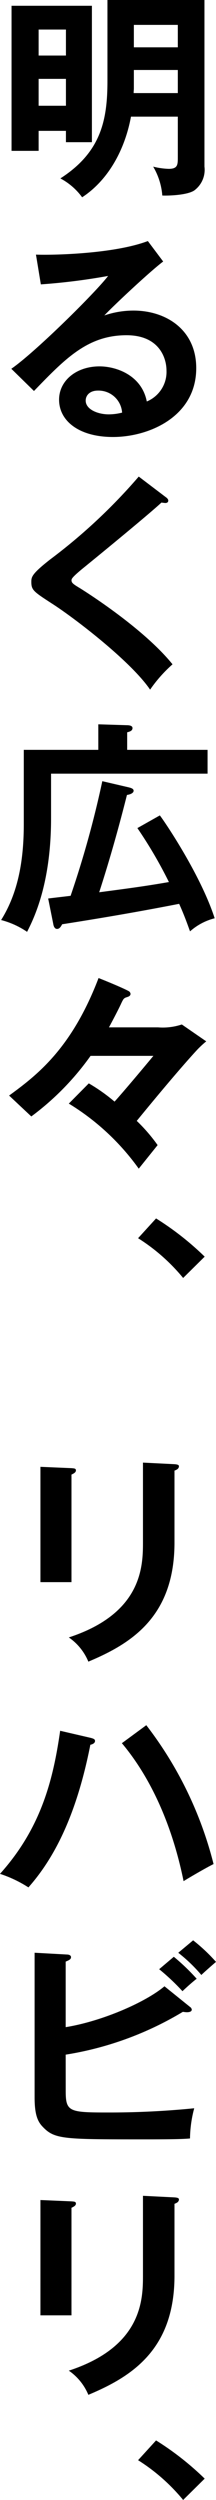 <svg xmlns="http://www.w3.org/2000/svg" width="27.244" height="315.056" viewBox="0 0 27.244 315.056">
  <g id="レイヤー_2" data-name="レイヤー 2">
    <g id="top3">
      <g>
        <path d="M11.592.728V17.92H8.316V16.492H4.872v2.52H1.456V.728ZM8.316,7V3.724H4.872V7ZM4.872,9.94v3.388H8.316V9.94ZM22.428,14.7H16.52c-.756,4.116-2.828,7.98-6.16,10.164a8.128,8.128,0,0,0-2.744-2.38c5.124-3.3,5.936-7.336,5.936-12.292V0H25.788V21a3.23,3.23,0,0,1-1.316,3.024c-1.036.643-3.668.643-4,.616A8.478,8.478,0,0,0,19.32,21a9.157,9.157,0,0,0,1.96.28c1.148,0,1.148-.532,1.148-1.484Zm0-5.88H16.884v2.352c0,.112-.028.308-.028.56h5.572ZM16.884,5.964h5.544V3.136H16.884Z"/>
        <path d="M20.58,32.956c-1.708,1.288-6.356,5.655-7.42,6.8a11.365,11.365,0,0,1,3.668-.616c4.144,0,7.923,2.436,7.923,7.252,0,6.1-5.935,8.68-10.5,8.68-4.312,0-6.8-2.044-6.8-4.7,0-2.409,2.184-4.2,5.1-4.2,2.128,0,5.32,1.121,5.964,4.425A4.034,4.034,0,0,0,21,46.7c0-1.624-.952-4.453-5.04-4.453-4.9,0-7.728,2.94-11.676,7.028l-2.856-2.8c3-2.071,10.612-9.6,12.208-11.7a78.184,78.184,0,0,1-8.484,1.064l-.616-3.752c2.1.084,9.828-.084,14.112-1.708ZM12.348,49.224c-1.036,0-1.54.615-1.54,1.259,0,1.121,1.54,1.737,2.912,1.737A6.918,6.918,0,0,0,15.4,52,2.979,2.979,0,0,0,12.348,49.224Z"/>
        <path d="M20.888,62.636c.168.112.336.28.336.448,0,.112-.057.308-.364.308-.084,0-.252-.028-.5-.056-1.12,1.064-6.048,5.152-10.108,8.456-1.2,1.008-1.232,1.176-1.232,1.344,0,.336.252.5,1.092,1.008.448.28,7.924,4.956,11.648,9.576a17.56,17.56,0,0,0-2.828,3.192c-2.38-3.5-9.24-8.792-12.152-10.7-2.548-1.652-2.828-1.82-2.828-2.884,0-.616.056-1.008,2.38-2.828A70.415,70.415,0,0,0,17.5,60.06Z"/>
        <path d="M26.18,94.5v3H6.44v5.628c0,8.232-2.156,12.6-3.024,14.308A10.482,10.482,0,0,0,.14,115.947C2.1,112.811,3,108.947,3,103.879V94.5H12.4v-3.22l3.556.112c.28,0,.756.028.756.364s-.336.448-.672.532V94.5Zm-6.02,8.26c.532.672,5.124,7.42,6.916,12.964a7.424,7.424,0,0,0-3.108,1.652c-.392-1.092-.756-2.1-1.372-3.472-5.013.98-9.576,1.764-14.756,2.576-.168.308-.336.588-.644.588-.336,0-.448-.42-.476-.616l-.644-3.22c1.148-.14,1.9-.224,2.828-.336a125.669,125.669,0,0,0,4-14.448l3.36.784c.2.056.588.14.588.42,0,.308-.448.476-.84.532-1.036,4.116-2.184,8.2-3.5,12.264,3.584-.476,5.74-.756,8.792-1.288a55.923,55.923,0,0,0-3.976-6.8Z"/>
        <path d="M26.012,131.236a13.21,13.21,0,0,0-1.092,1.008c-2.072,2.24-5.18,5.964-7.672,9.016a21.114,21.114,0,0,1,2.632,3.052L17.5,147.28a30.157,30.157,0,0,0-8.82-8.2l2.52-2.548a22.3,22.3,0,0,1,3.248,2.3c1.26-1.4,3.836-4.48,4.9-5.768H11.424A33.946,33.946,0,0,1,3.948,140.7l-2.8-2.632c3.556-2.6,7.9-5.936,11.284-14.812,1.064.42,3.024,1.232,3.752,1.624a.464.464,0,0,1,.28.364c0,.28-.28.364-.448.42-.392.112-.448.224-.672.672-.364.812-1.12,2.24-1.6,3.136h6.188a7.592,7.592,0,0,0,3-.364Z"/>
        <path d="M19.684,153.552a36.421,36.421,0,0,1,6.132,4.816L23.1,161.056a23.744,23.744,0,0,0-5.684-5.012Z"/>
        <path d="M9.016,185.023c.336.029.56.029.56.281,0,.279-.336.42-.56.531v13.553H5.1V184.855Zm12.992-.5c.42.028.56.112.56.251,0,.365-.364.477-.56.561V194.4c0,9.353-5.46,12.741-10.864,15.008a6.921,6.921,0,0,0-2.464-3.052c9.156-3,9.352-8.847,9.352-11.927V184.324Z"/>
        <path d="M11.452,219.016c.42.111.532.2.532.391,0,.141-.084.364-.588.477-1.764,8.96-4.592,14.336-7.812,17.975A15.367,15.367,0,0,0,0,236.151c5.152-5.74,6.692-11.759,7.588-18.032Zm7-1.6a47.706,47.706,0,0,1,8.484,17.5c-1.12.56-3.444,1.933-3.78,2.156-1.82-8.931-5.264-14.391-7.784-17.387Z"/>
        <path d="M8.288,263.508c0,2.6.42,2.716,5.208,2.716a107.075,107.075,0,0,0,11-.532,15.569,15.569,0,0,0-.532,3.808c-.756.056-1.456.112-5.768.112-10.22,0-11.312,0-12.824-1.6-.644-.672-1.008-1.568-1.008-3.7V246.092l4.06.224c.252,0,.532.084.532.336,0,.281-.28.392-.672.56v8.26c4.648-.756,10.108-3.163,12.46-5.152l3.22,2.6a.48.48,0,0,1,.224.336c0,.224-.224.336-.644.336a4.181,4.181,0,0,1-.476-.056,41.146,41.146,0,0,1-14.784,5.4ZM21.924,246.6a26.875,26.875,0,0,1,2.884,2.772c-.532.392-1.6,1.372-1.792,1.569a27.848,27.848,0,0,0-2.94-2.773Zm2.436-2.072a21.918,21.918,0,0,1,2.884,2.716c-.616.532-1.512,1.317-1.848,1.653a19.532,19.532,0,0,0-2.912-2.8Z"/>
        <path d="M9.016,277.424c.336.028.56.028.56.28,0,.28-.336.42-.56.532v13.552H5.1V277.256Zm12.992-.5c.42.028.56.112.56.252,0,.364-.364.476-.56.56V286.8c0,9.352-5.46,12.74-10.864,15.008A6.921,6.921,0,0,0,8.68,298.76c9.156-3,9.352-8.848,9.352-11.928V276.724Z"/>
        <path d="M19.684,307.552a36.369,36.369,0,0,1,6.132,4.816L23.1,315.056a23.744,23.744,0,0,0-5.684-5.012Z"/>
      </g>
    </g>
  </g>
</svg>
